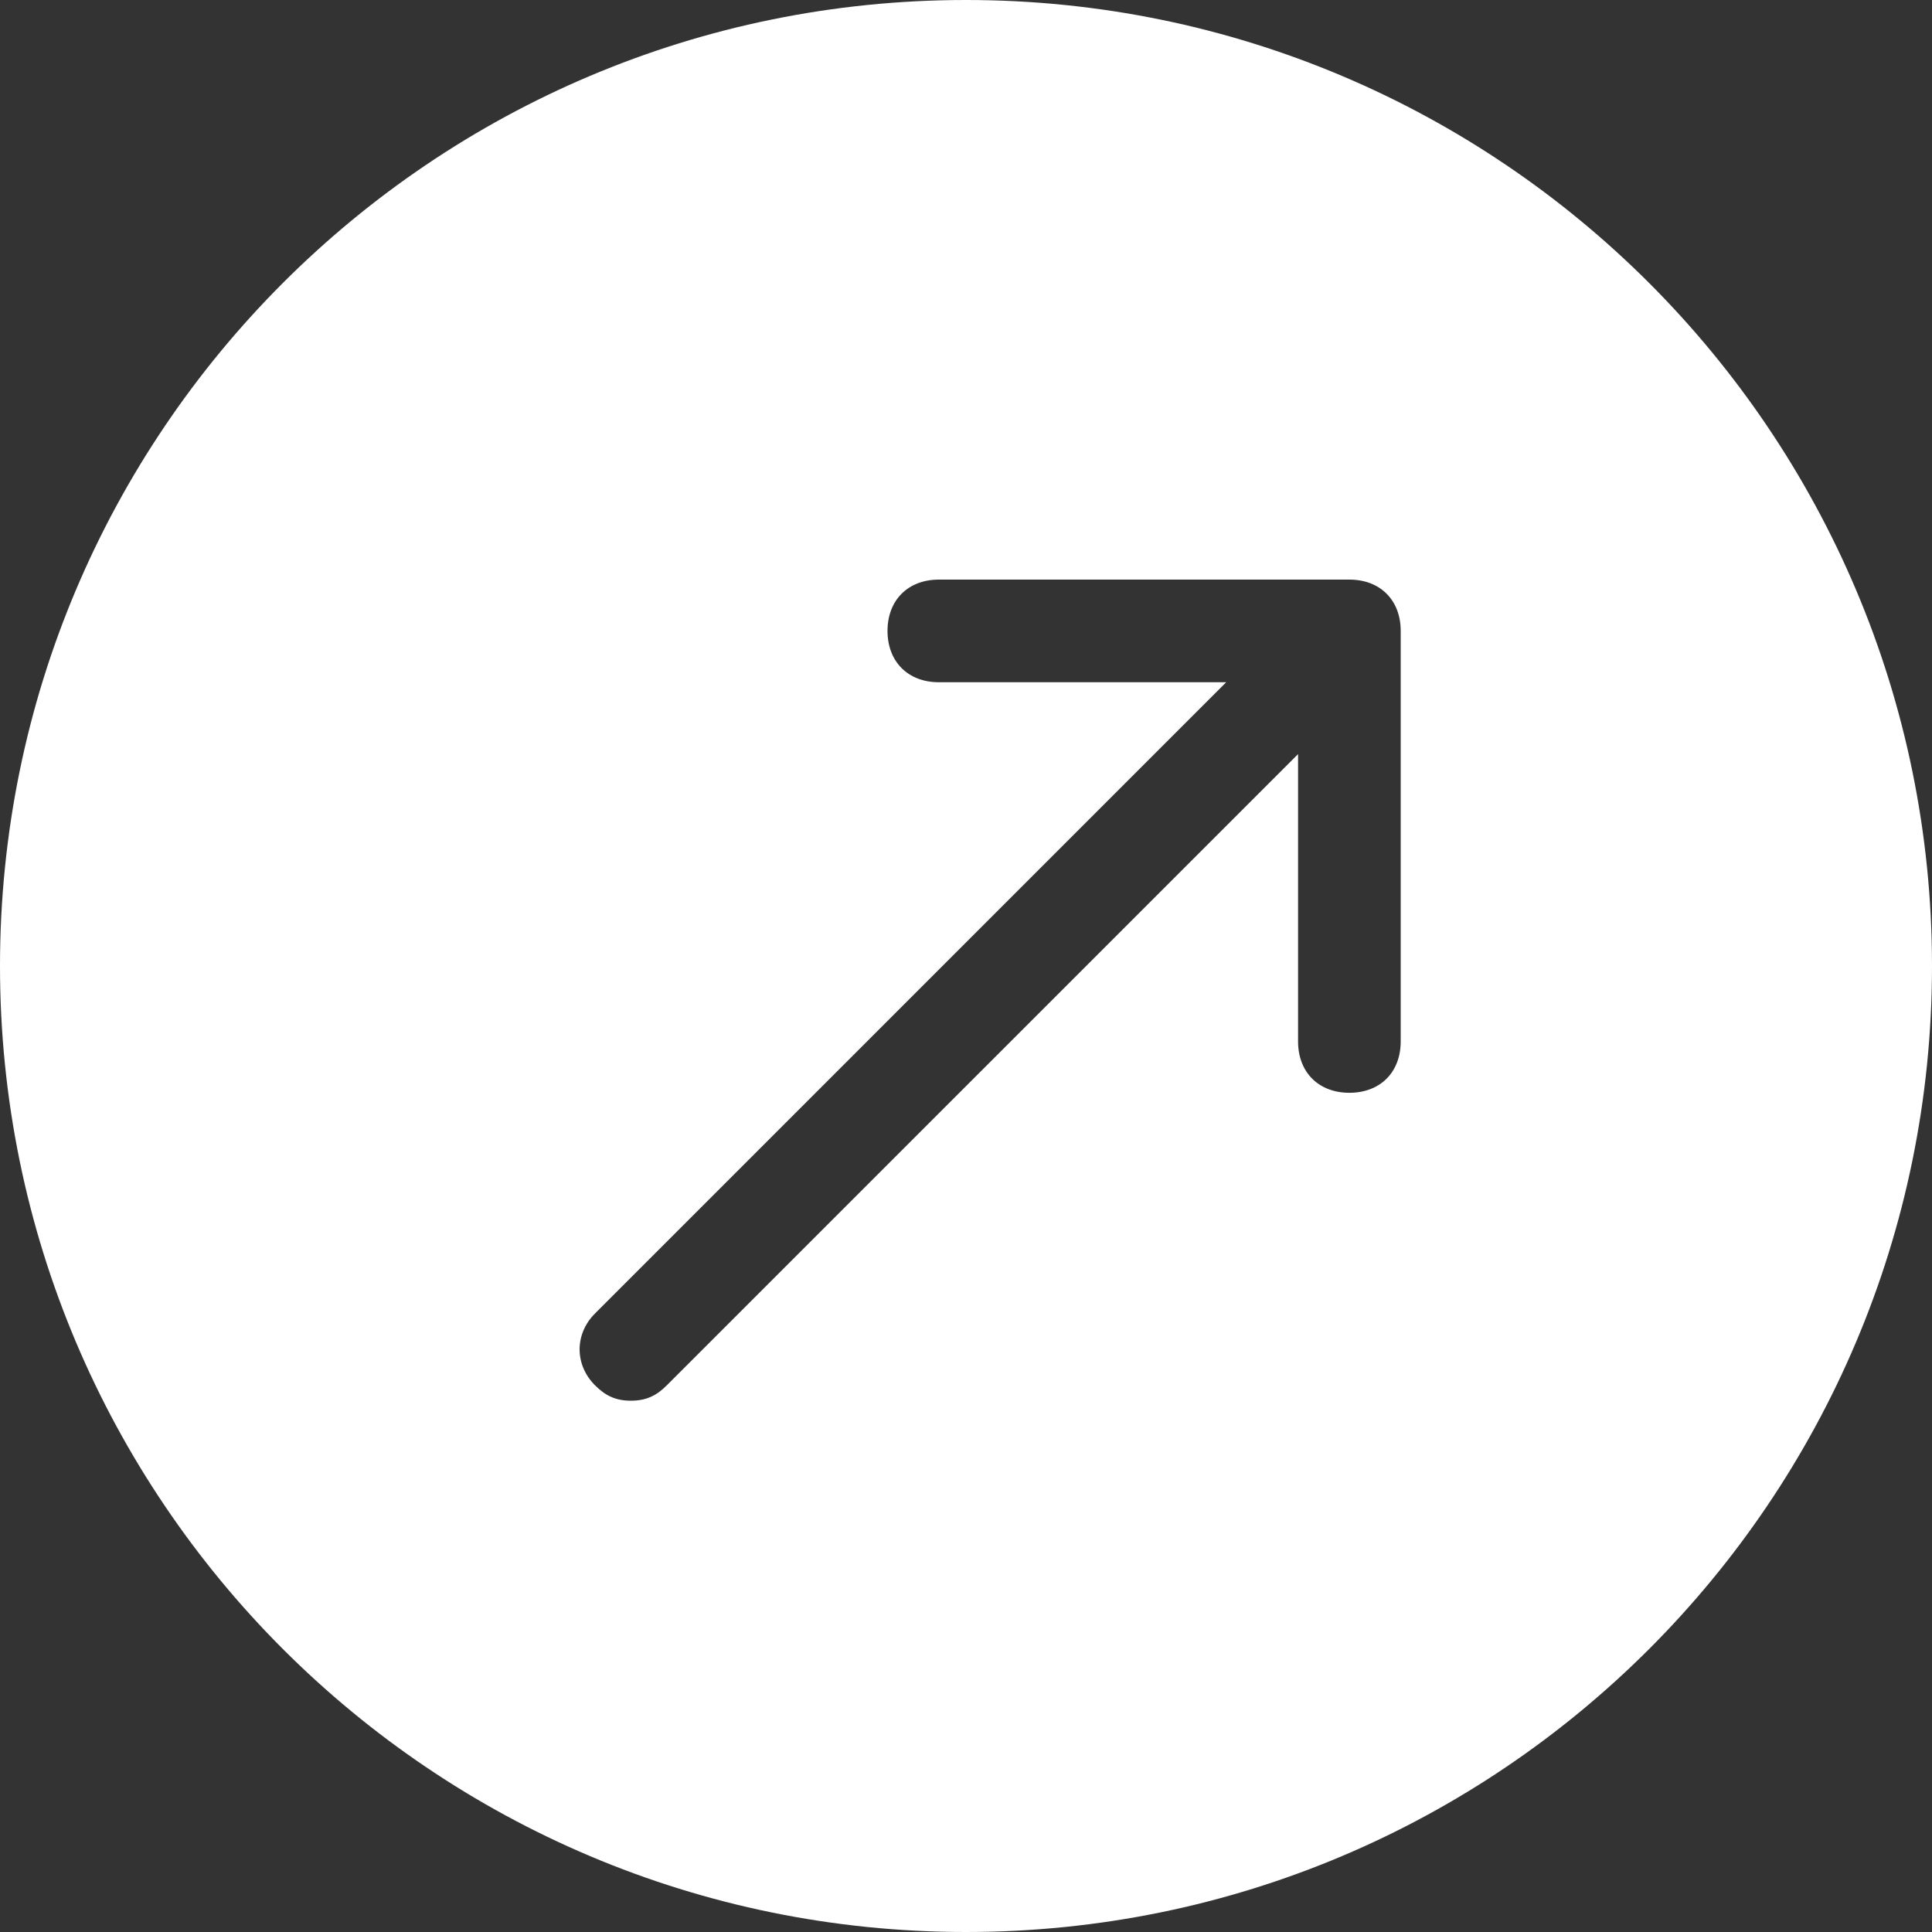 <svg width="40" height="40" viewBox="0 0 40 40" fill="none" xmlns="http://www.w3.org/2000/svg">
<rect x="0" y="0" width="40" height="40" fill="#333333" stroke="none"/>
<path fill-rule="evenodd" clip-rule="evenodd" d="M20 40C31.046 40 40 31.046 40 20C40 8.954 31.046 0 20 0C8.954 0 0 8.954 0 20C0 31.046 8.954 40 20 40ZM27.938 22.625C28.575 22.625 29 22.2 29 21.562V13.062C29 12.425 28.575 12 27.938 12H19.438C18.8 12 18.375 12.425 18.375 13.062C18.375 13.7 18.8 14.125 19.438 14.125H25.387L12.319 27.194C11.894 27.619 11.894 28.256 12.319 28.681C12.531 28.894 12.744 29 13.062 29C13.381 29 13.594 28.894 13.806 28.681L26.875 15.613V21.562C26.875 22.2 27.3 22.625 27.938 22.625Z" fill="white"/>
</svg>
